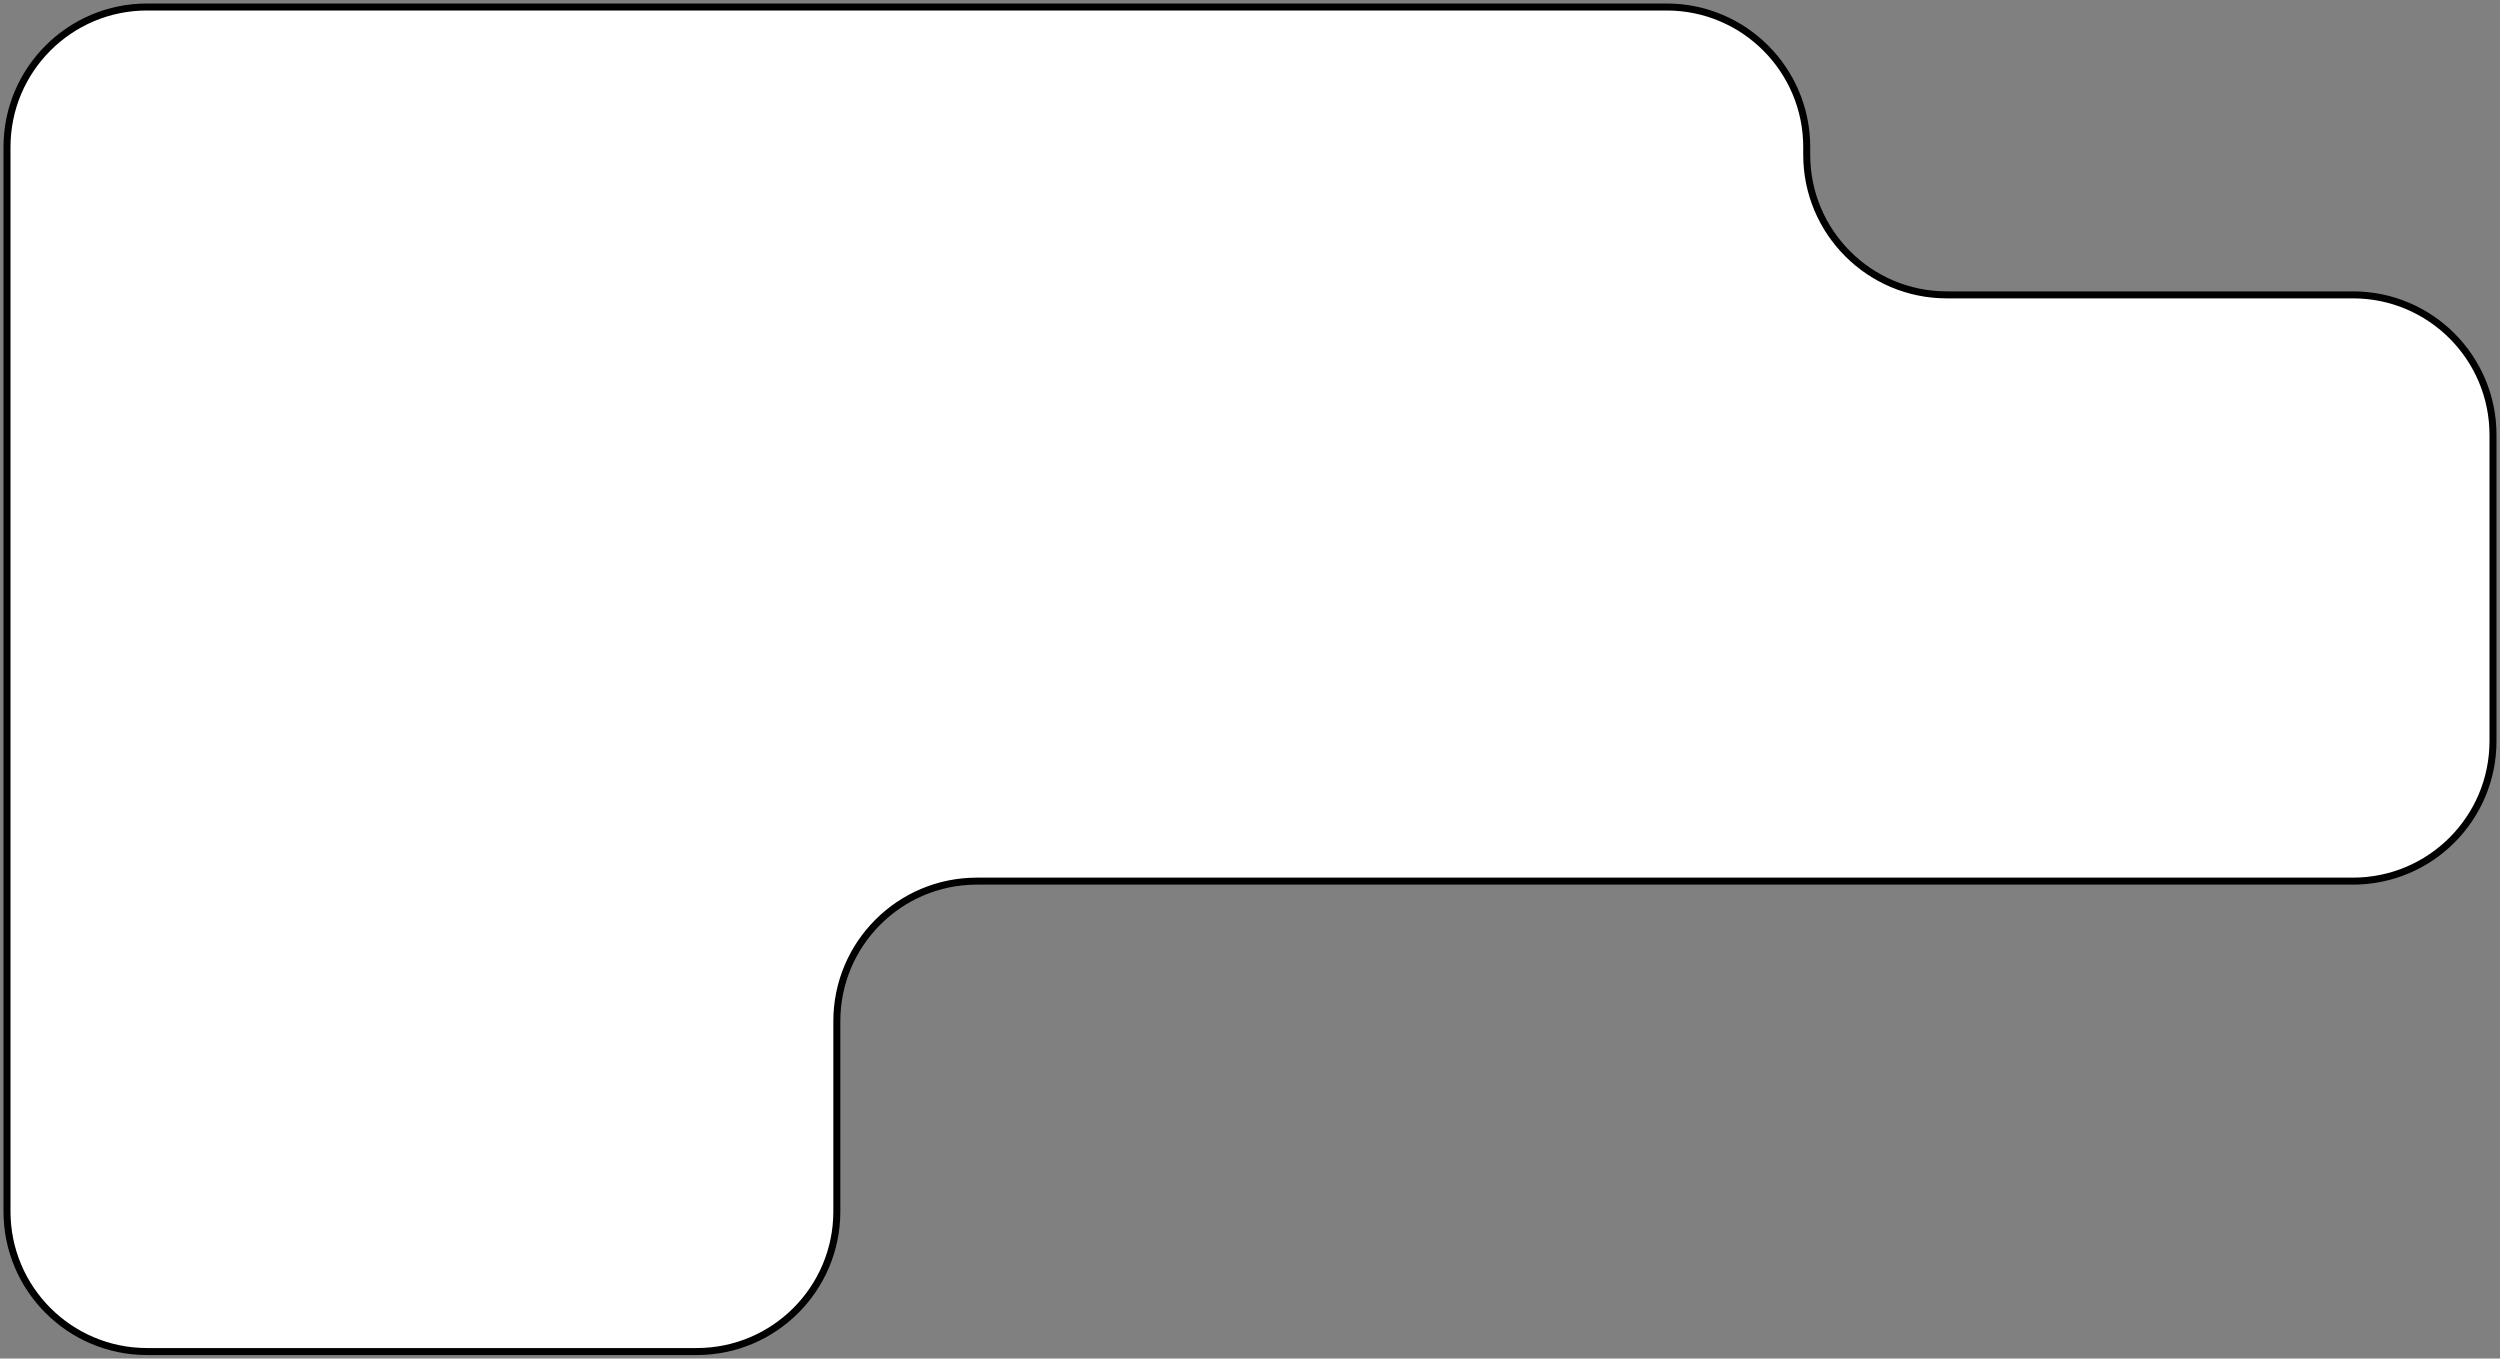 <?xml version="1.0" encoding="UTF-8"?> <svg xmlns="http://www.w3.org/2000/svg" width="357" height="194" viewBox="0 0 357 194" fill="none"><rect x="0" y="0" width="357" height="194" fill="#808080" stroke="none"/><path d="M139.5 125.825H336C347.046 125.825 356 116.871 356 105.825V66.671V62.107C356 51.061 347.046 42.107 336 42.107H326.5L278 42.107C266.954 42.107 258 33.153 258 22.107V21C258 9.954 249.046 1 238 1H21C9.954 1 1 9.954 1 21V173C1 184.046 9.954 193 21 193H99.5C110.546 193 119.5 184.046 119.5 173V145.825C119.5 134.779 128.454 125.825 139.5 125.825Z" fill="white" stroke="black"></path></svg> 